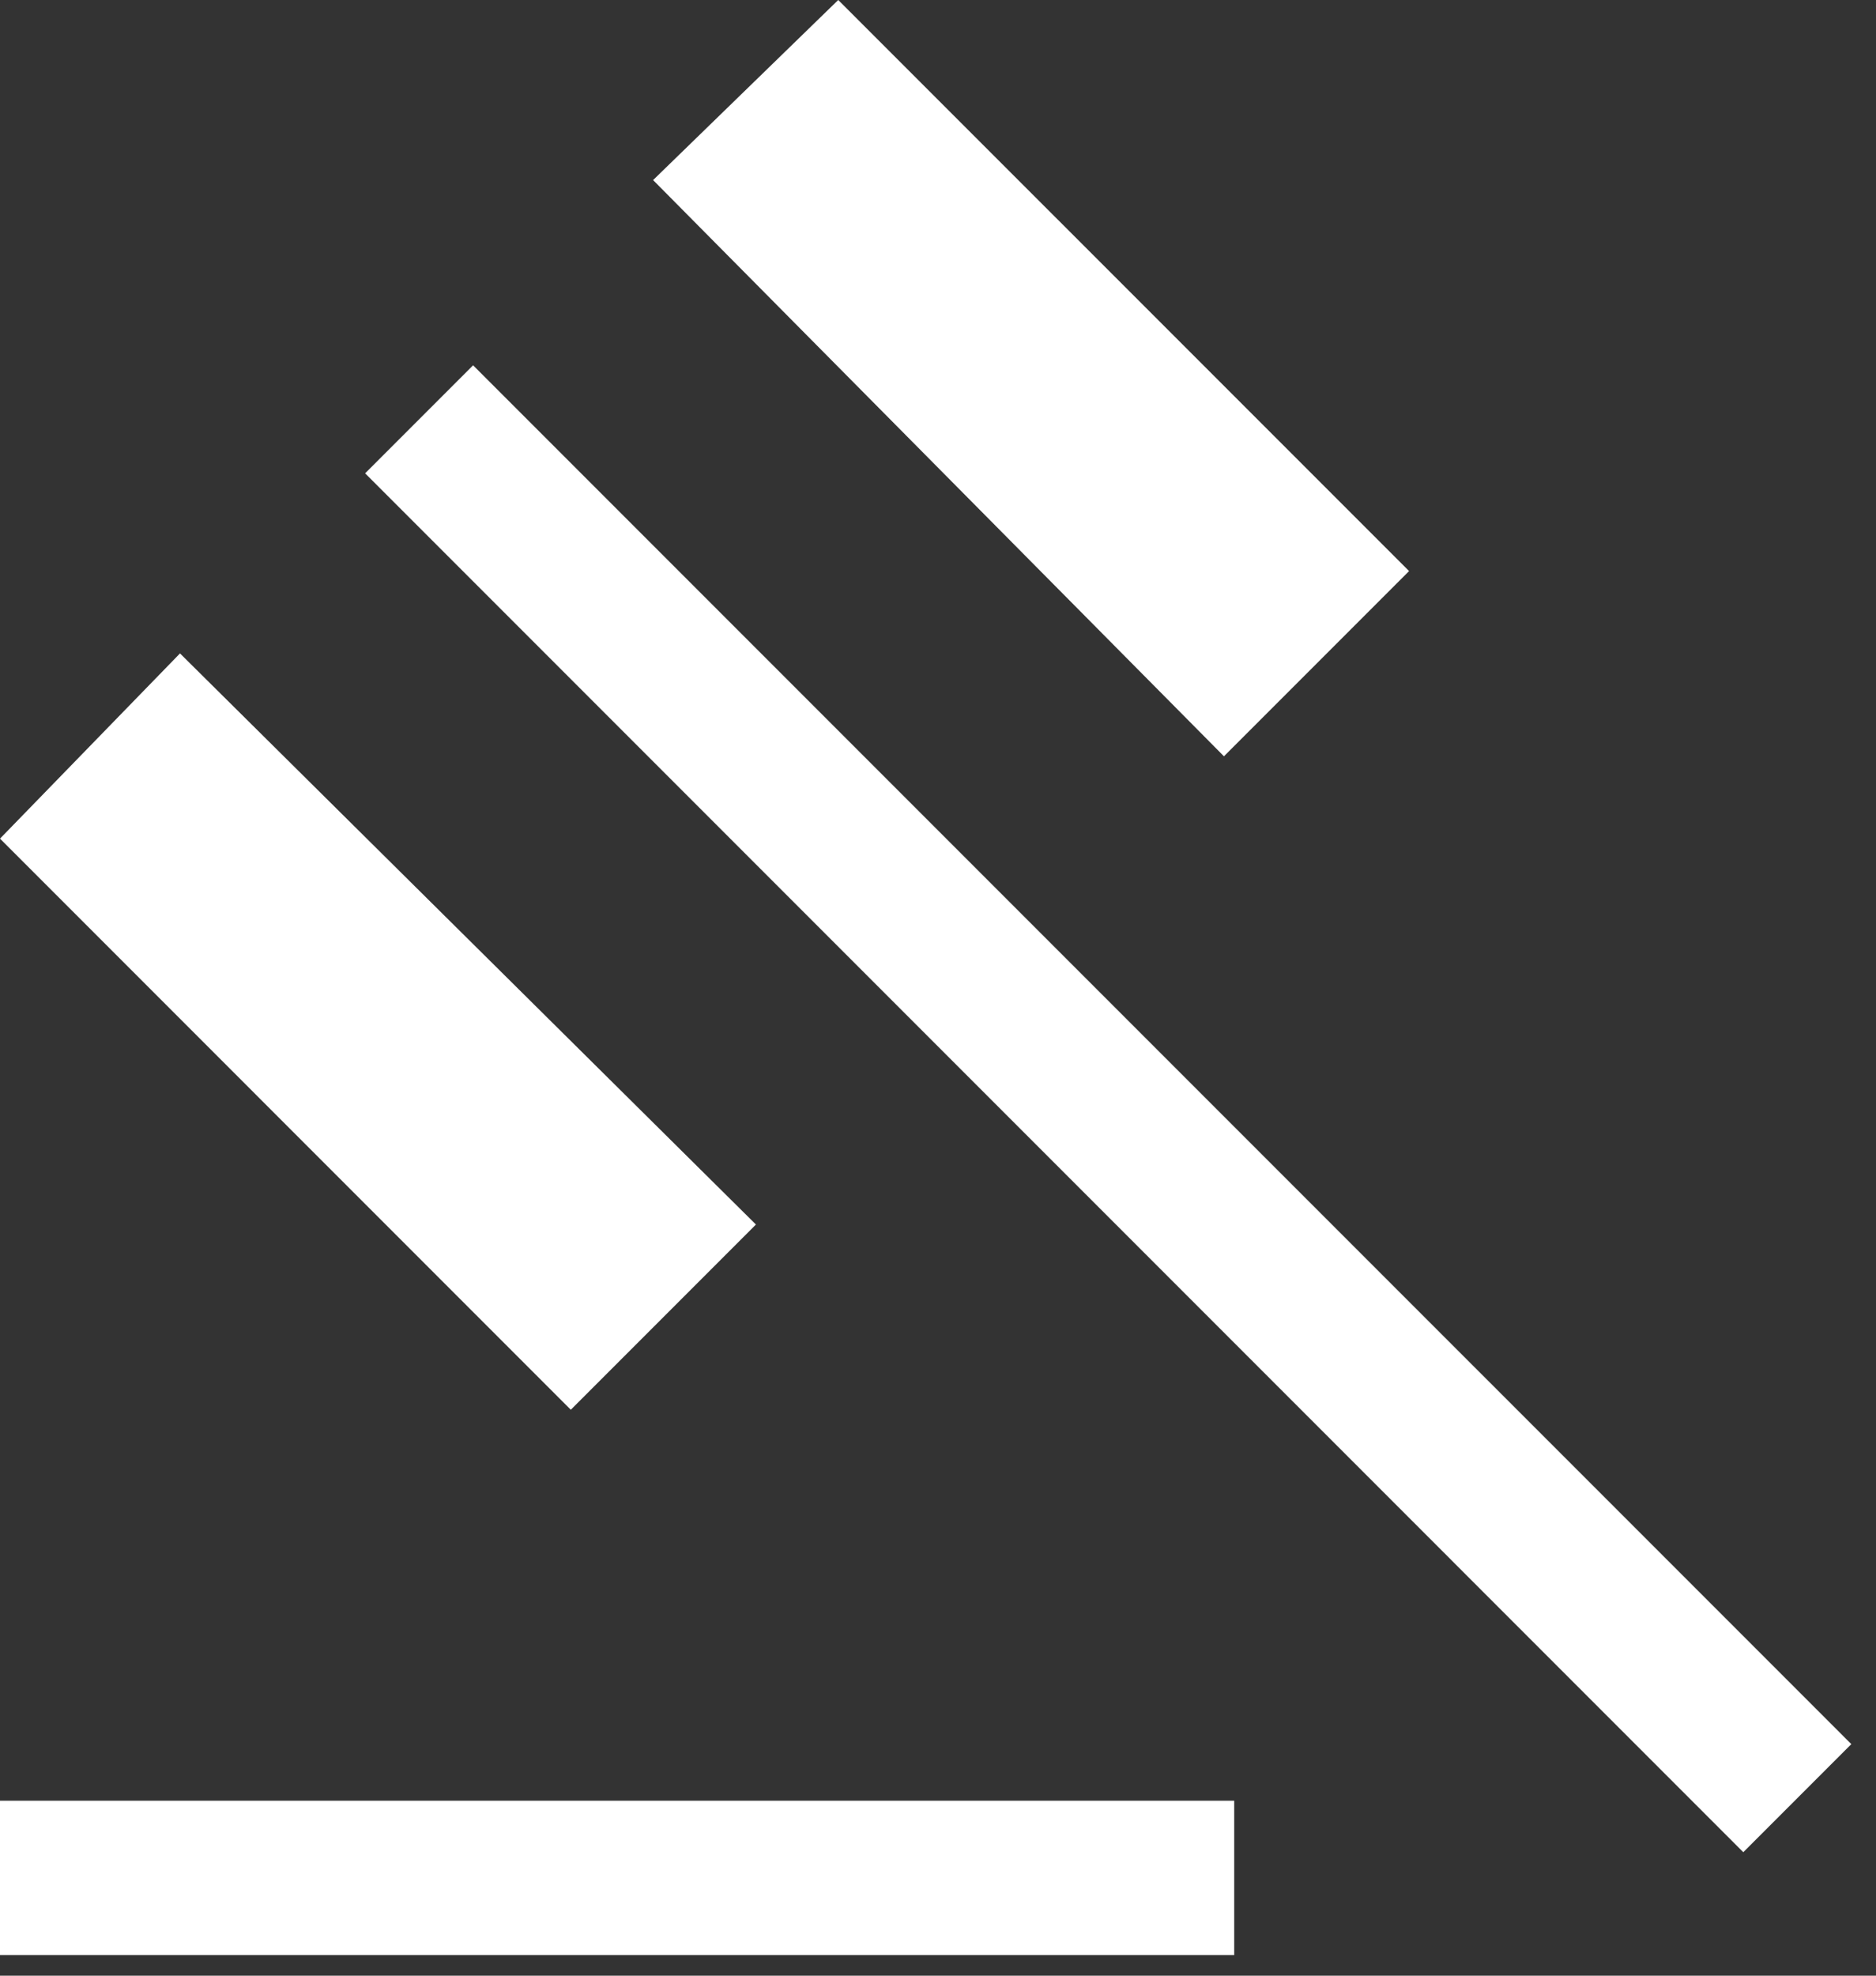 <svg xmlns="http://www.w3.org/2000/svg" width="38" height="40" viewBox="0 0 38 40" fill="none"><rect x="0" y="0" width="38" height="40" fill="#333333" stroke="none"/><path d="M0 39.583V36.458H25V39.583H0ZM11.562 28.542L0 16.979L3.646 13.229L15.312 24.792L11.562 28.542ZM24.792 15.312L13.229 3.646L16.979 0L28.542 11.562L24.792 15.312ZM35.312 37.5L7.396 9.583L9.583 7.396L37.5 35.312L35.312 37.5Z" fill="white"></path></svg>